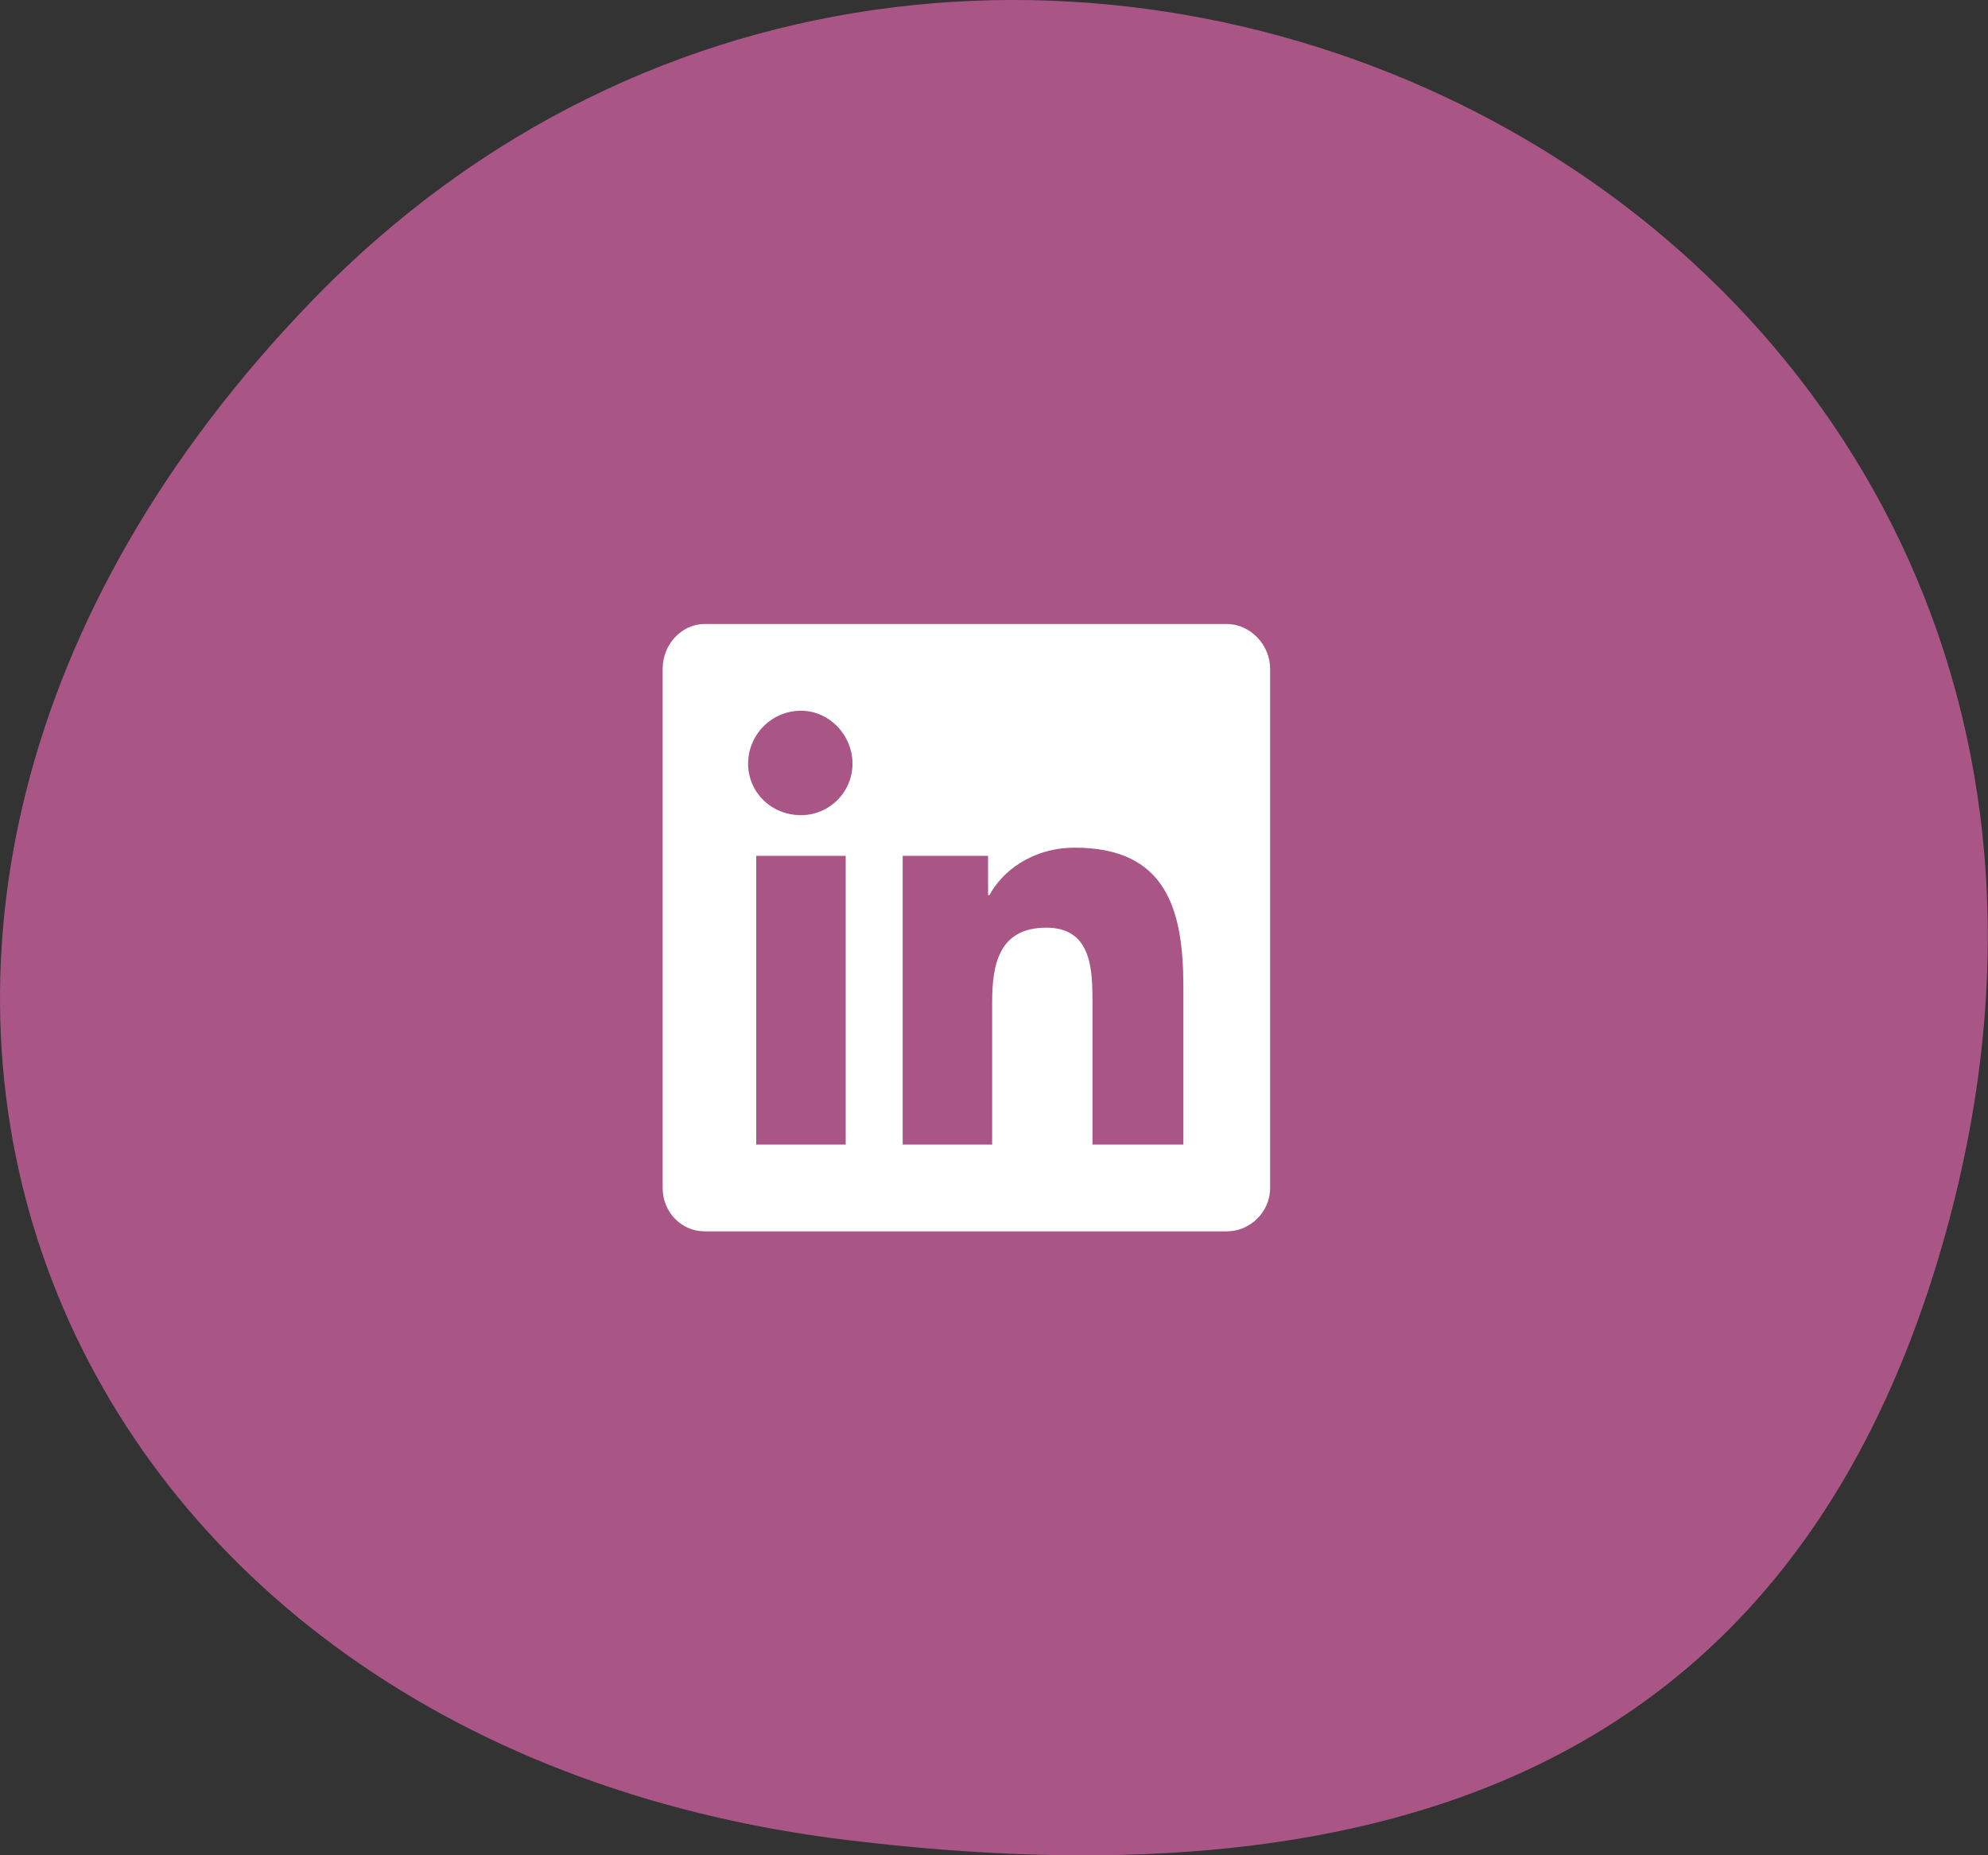<svg xmlns="http://www.w3.org/2000/svg" width="45" height="42" viewBox="0 0 45 42" fill="none"><rect x="0" y="0" width="45" height="42" fill="#333333" stroke="none"/><g clip-path="url(#clip0_143_58)"><path d="M7.049 6.823C22.356 -9.027 50.743 4.657 43.968 28.176C40.388 40.603 30.597 43.04 19.189 41.657C0.688 39.423 -6.585 20.942 7.049 6.823Z" fill="#A95687"></path><path d="M27.768 14.126C28.29 14.126 28.75 14.587 28.75 15.139V26.894C28.75 27.447 28.29 27.876 27.768 27.876H15.951C15.43 27.876 15 27.447 15 26.894V15.139C15 14.587 15.43 14.126 15.951 14.126H27.768ZM19.143 25.912V19.375H17.118V25.912H19.143ZM18.131 18.454C18.775 18.454 19.297 17.932 19.297 17.288C19.297 16.643 18.775 16.09 18.131 16.09C17.455 16.09 16.934 16.643 16.934 17.288C16.934 17.932 17.455 18.454 18.131 18.454ZM26.786 25.912V22.321C26.786 20.572 26.387 19.19 24.33 19.19C23.348 19.19 22.673 19.743 22.397 20.265H22.366V19.375H20.433V25.912H22.458V22.689C22.458 21.83 22.612 21.001 23.686 21.001C24.729 21.001 24.729 21.983 24.729 22.72V25.912H26.786Z" fill="white"></path></g><defs><clipPath id="clip0_143_58"><rect width="44.995" height="42.002" fill="white"></rect></clipPath></defs></svg>